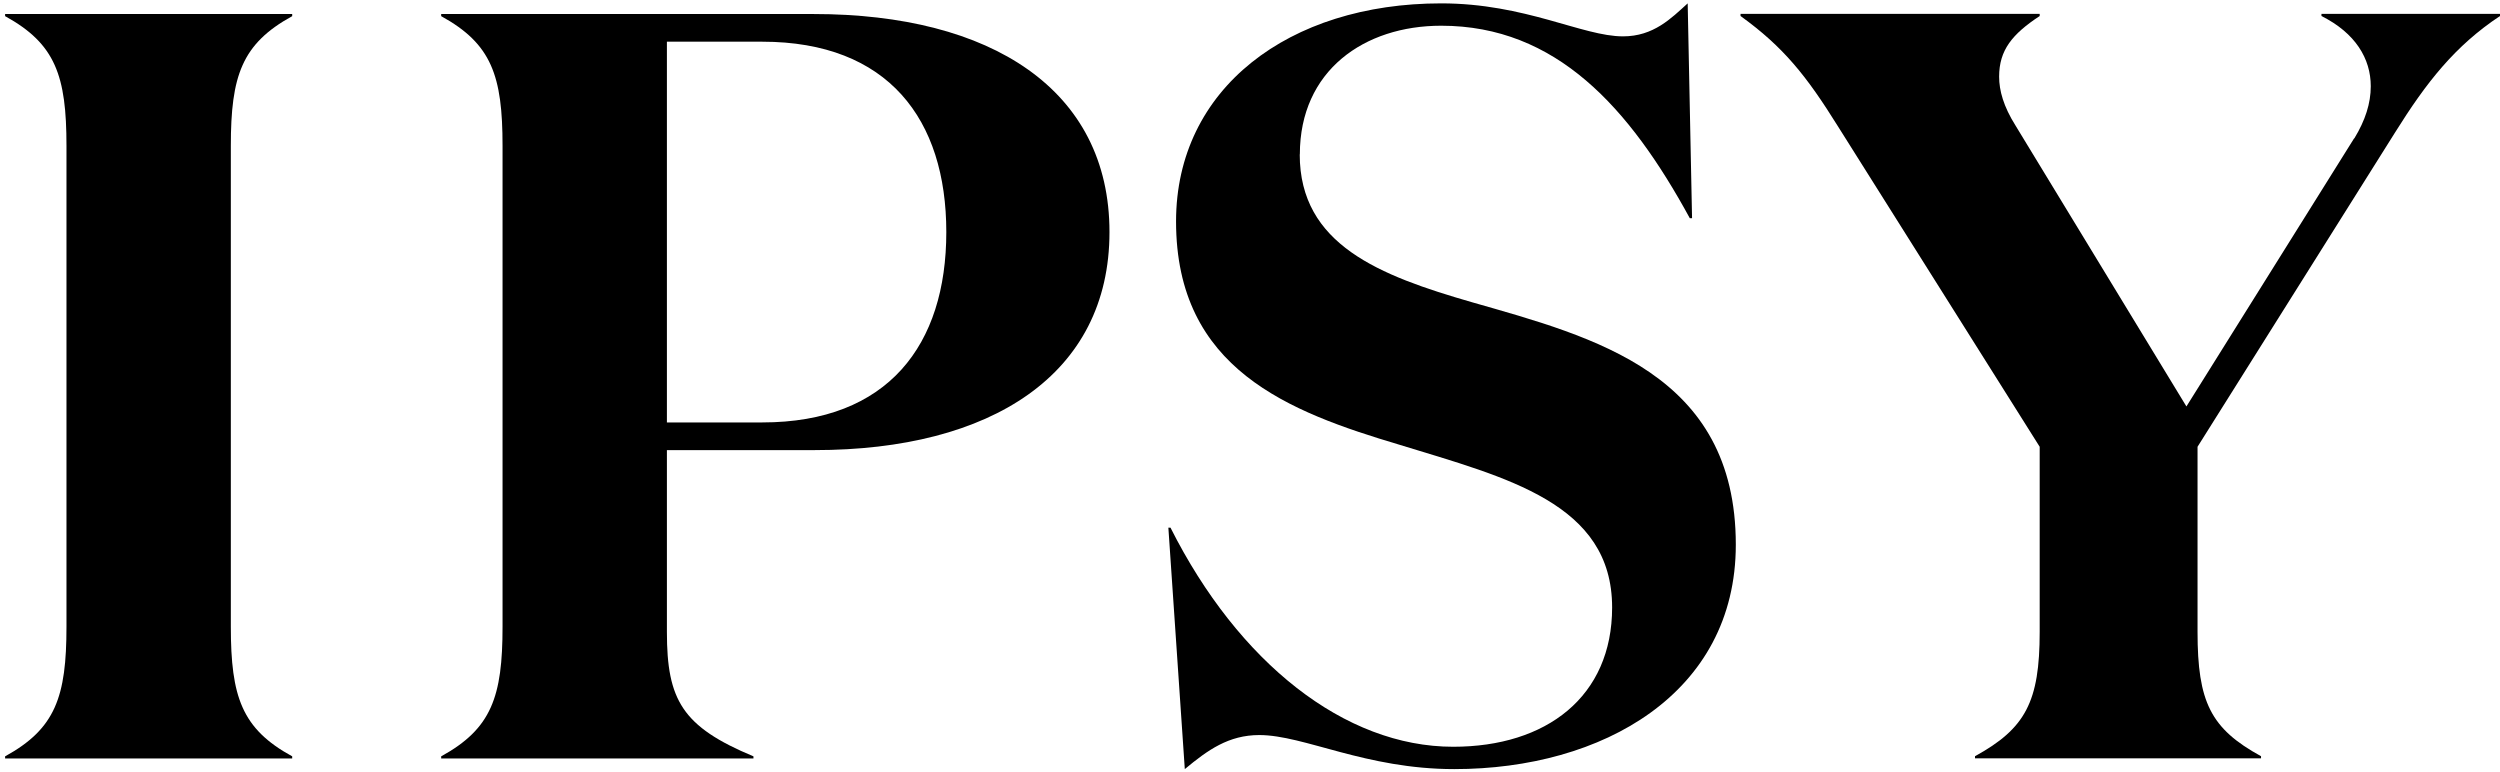 <svg width=" 100%" height=" 100%" viewBox="0 0 327 101" fill="none" xmlns="http://www.w3.org/2000/svg">
<path d="M38.219 98.93V99.209H0.668V98.93C7.256 95.311 8.695 91.136 8.695 81.964V19.079C8.695 9.908 7.256 5.732 0.668 2.113V1.835H38.219V2.113C31.631 5.732 30.193 9.908 30.193 19.079V81.964C30.193 91.151 31.631 95.327 38.219 98.93Z" fill="currentColor"></path>
<path d="M99.696 55.255C116.183 55.255 123.777 45.093 123.777 30.354C123.777 15.615 116.183 5.454 99.696 5.454H87.231V55.255H99.696ZM87.231 58.874V82.66C87.231 91.569 89.241 95.049 98.552 98.93V99.209H57.706V98.93C64.295 95.311 65.733 91.136 65.733 81.964V19.079C65.733 9.893 64.295 5.732 57.706 2.113V1.835H106.424C129.638 1.835 145.12 11.718 145.12 30.354C145.12 48.991 129.638 58.874 106.563 58.874H87.215H87.231Z" fill="currentColor"></path>
<path d="M170.005 20.192C170.005 32.023 180.46 36.044 192.508 39.524C208.562 44.117 227.044 48.85 227.044 71.245C227.044 90.716 209.567 100.599 190.219 100.599C178.604 100.599 170.577 96.145 164.716 96.145C160.71 96.145 157.988 98.094 154.972 100.599L152.822 69.018H153.101C161.994 86.68 175.882 97.676 190.08 97.676C202.267 97.676 210.866 91.134 210.866 79.457C210.866 65.816 197.101 62.491 183.058 58.176C168.582 53.861 153.828 48.293 153.828 28.961C153.828 11.577 168.582 0.441 188.502 0.441C199.53 0.441 206.984 4.756 212.289 4.756C216.295 4.756 218.599 2.39 220.749 0.441L221.321 28.543H221.027C213.14 14.082 203.551 3.364 188.502 3.364C178.465 3.364 170.02 9.211 170.02 20.192" fill="currentColor"></path>
<path d="M307.946 18.102C309.384 15.736 310.096 13.509 310.096 11.282C310.096 7.663 308.085 4.322 303.647 2.095V1.816H327V2.095C321.123 5.992 317.396 10.725 313.235 17.391L287.438 58.437V82.642C287.438 91.829 289.155 95.308 295.743 98.912V99.19H258.331V98.912C264.92 95.293 266.791 91.813 266.791 82.642V58.437L240.422 16.555C236.261 9.874 233.261 6.131 227.662 2.095V1.816H266.791V2.095C263.203 4.461 261.486 6.549 261.486 10.029C261.486 11.838 262.058 13.926 263.636 16.432L285.984 53.163L307.915 18.102H307.946Z" fill="currentColor"></path>
</svg>
